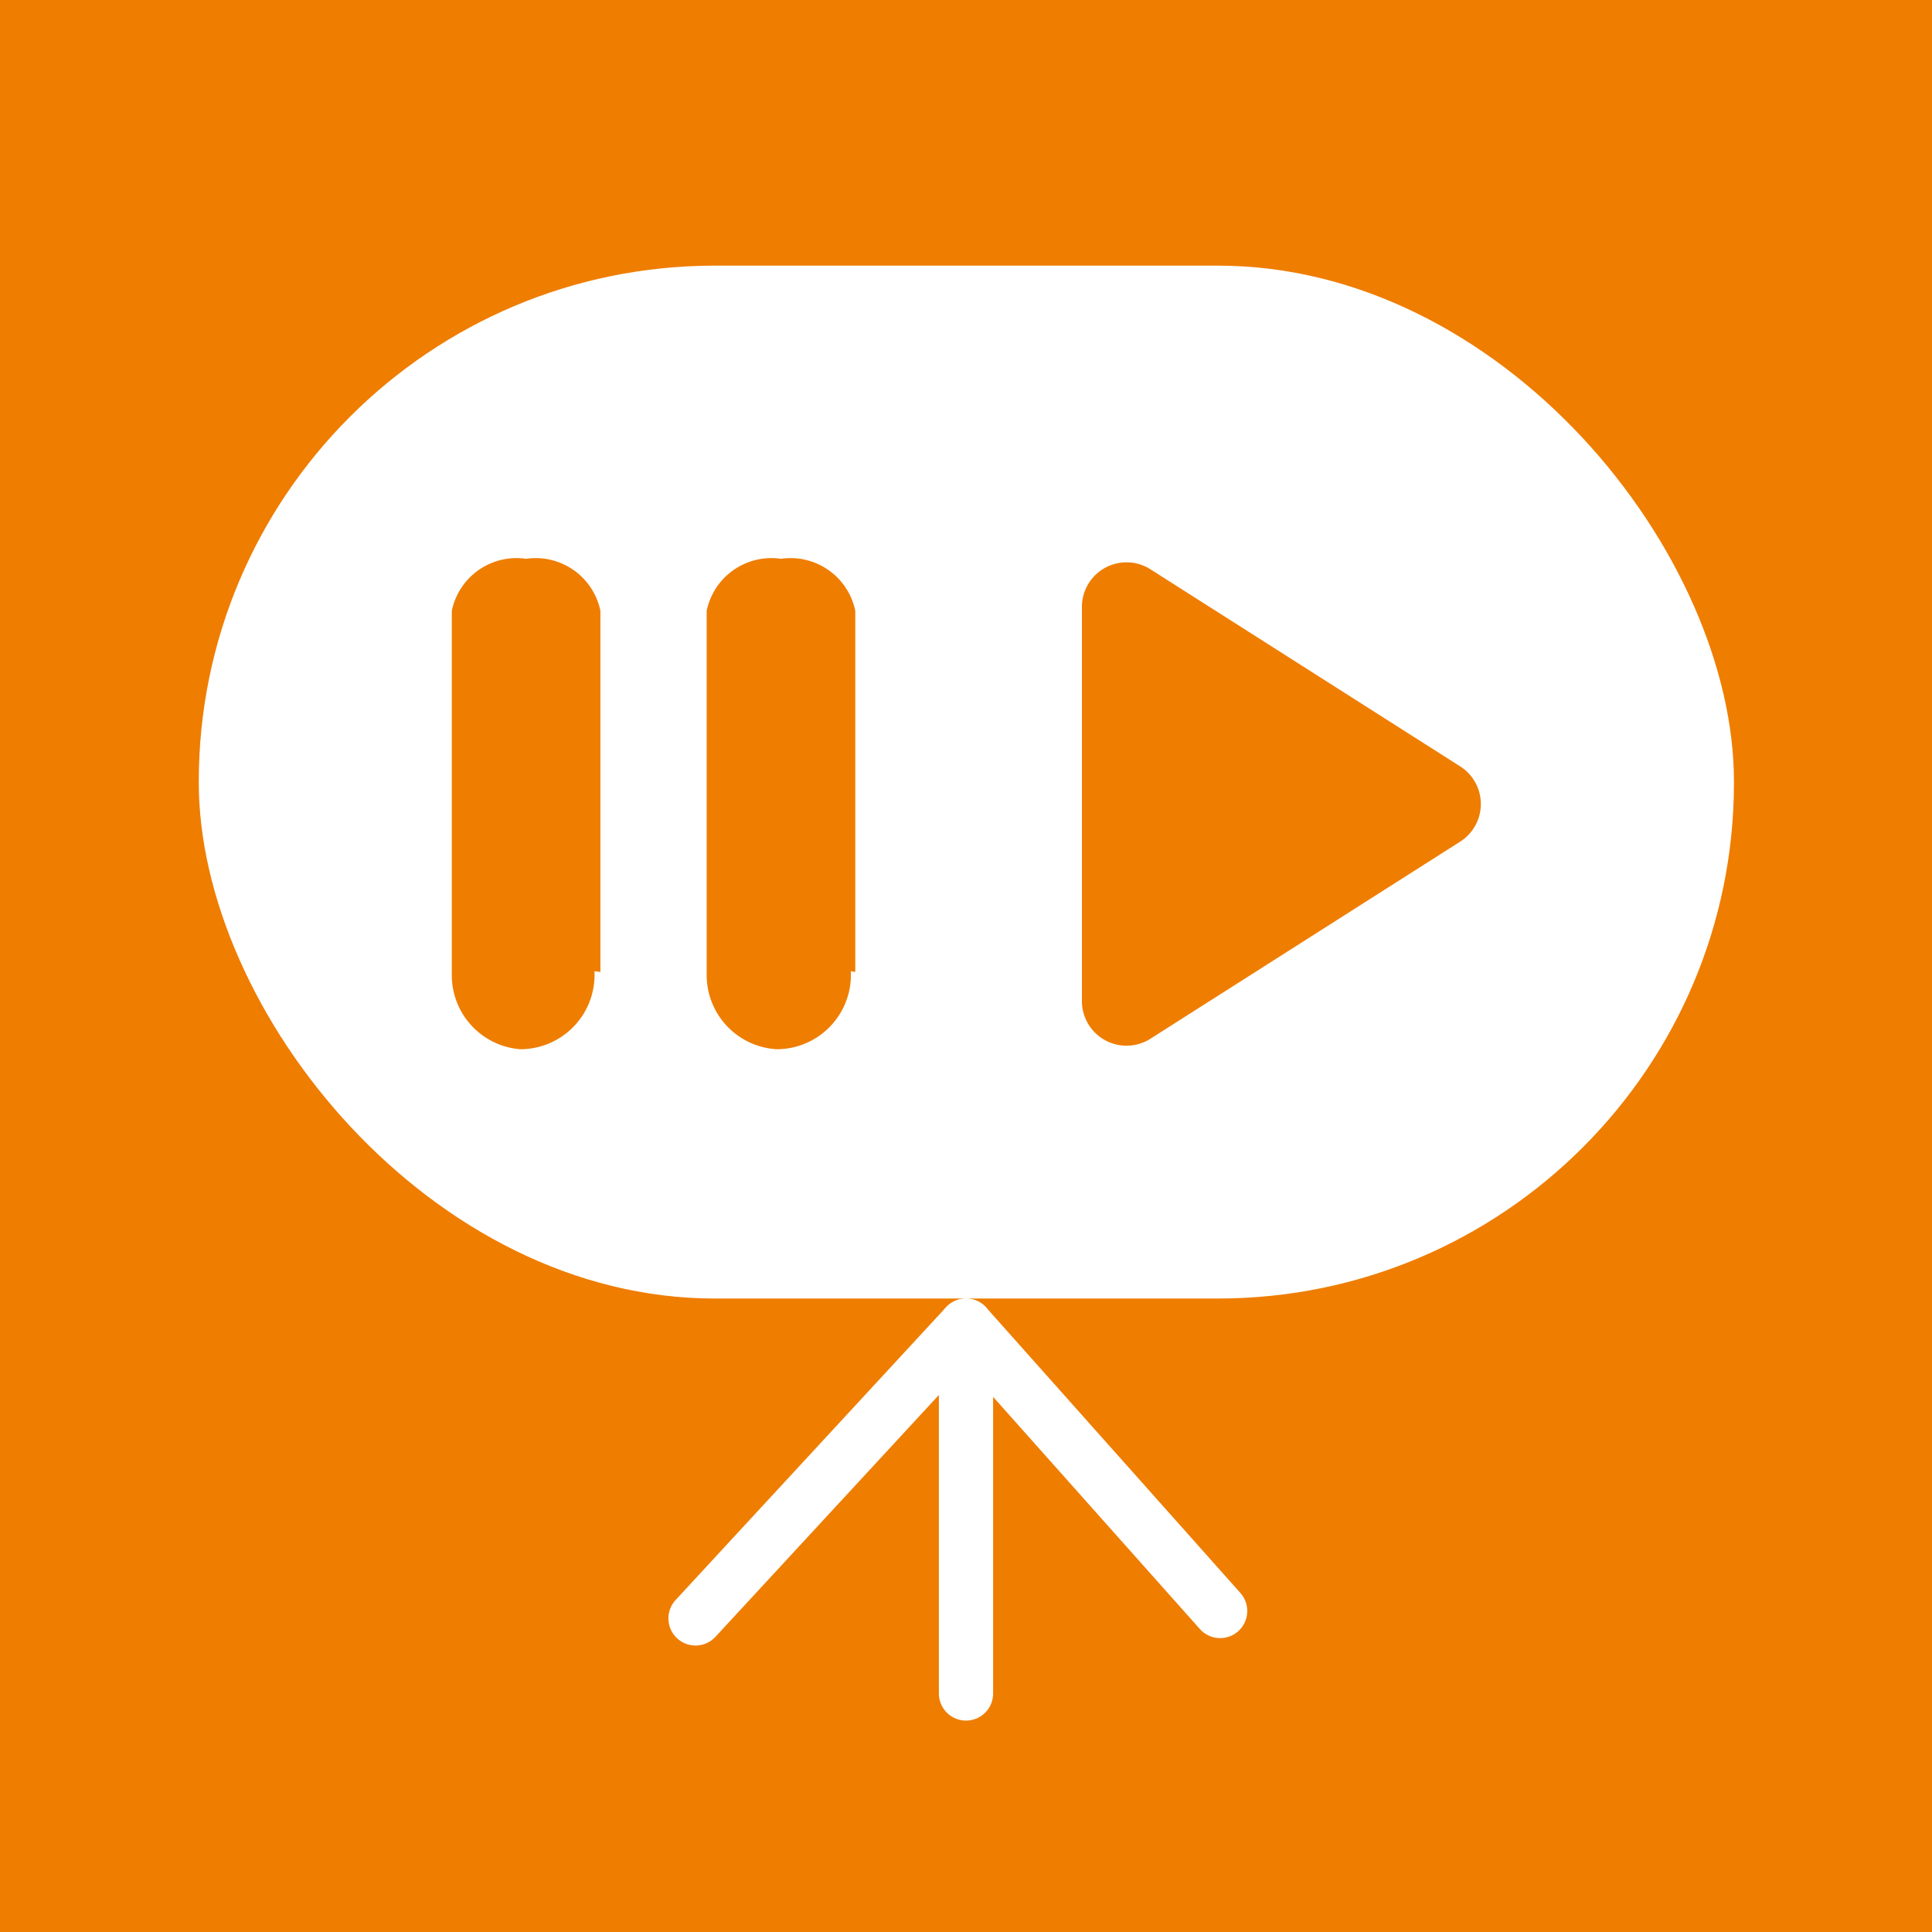 <svg id="Calque_1" data-name="Calque 1" xmlns="http://www.w3.org/2000/svg" viewBox="0 0 26 26"><defs><style>.cls-1{fill:#ef7d00;}.cls-2{fill:#fff;stroke:#ef7d00;stroke-miterlimit:10;}.cls-2,.cls-3{stroke-width:0.73px;}.cls-3{fill:none;stroke:#fff;stroke-linecap:round;stroke-linejoin:round;}</style></defs><title>diaporamas-26x26</title><rect class="cls-1" width="26" height="26"/><rect class="cls-2" x="2.31" y="3.21" width="21.39" height="14.63" rx="7.31" ry="7.31"/><polyline class="cls-3" points="13 22.79 13 17.84 9.36 21.78"/><line class="cls-3" x1="16.42" y1="21.68" x2="13" y2="17.84"/><path class="cls-1" d="M8,13.07a1,1,0,0,1-1,1.05H7a1,1,0,0,1-.92-1V8.22a0.89,0.89,0,0,1,1-.7,0.89,0.89,0,0,1,1,.7v4.86Z"/><path class="cls-1" d="M11.45,13.07a1,1,0,0,1-1,1.05h0a1,1,0,0,1-.94-1V8.22a0.89,0.89,0,0,1,1-.7,0.89,0.89,0,0,1,1,.7v4.86Z"/><path class="cls-1" d="M14.56,8.16v5.32a0.6,0.6,0,0,0,.92.5l4.18-2.66a0.6,0.6,0,0,0,0-1L15.48,7.66A0.6,0.6,0,0,0,14.56,8.16Z"/></svg>